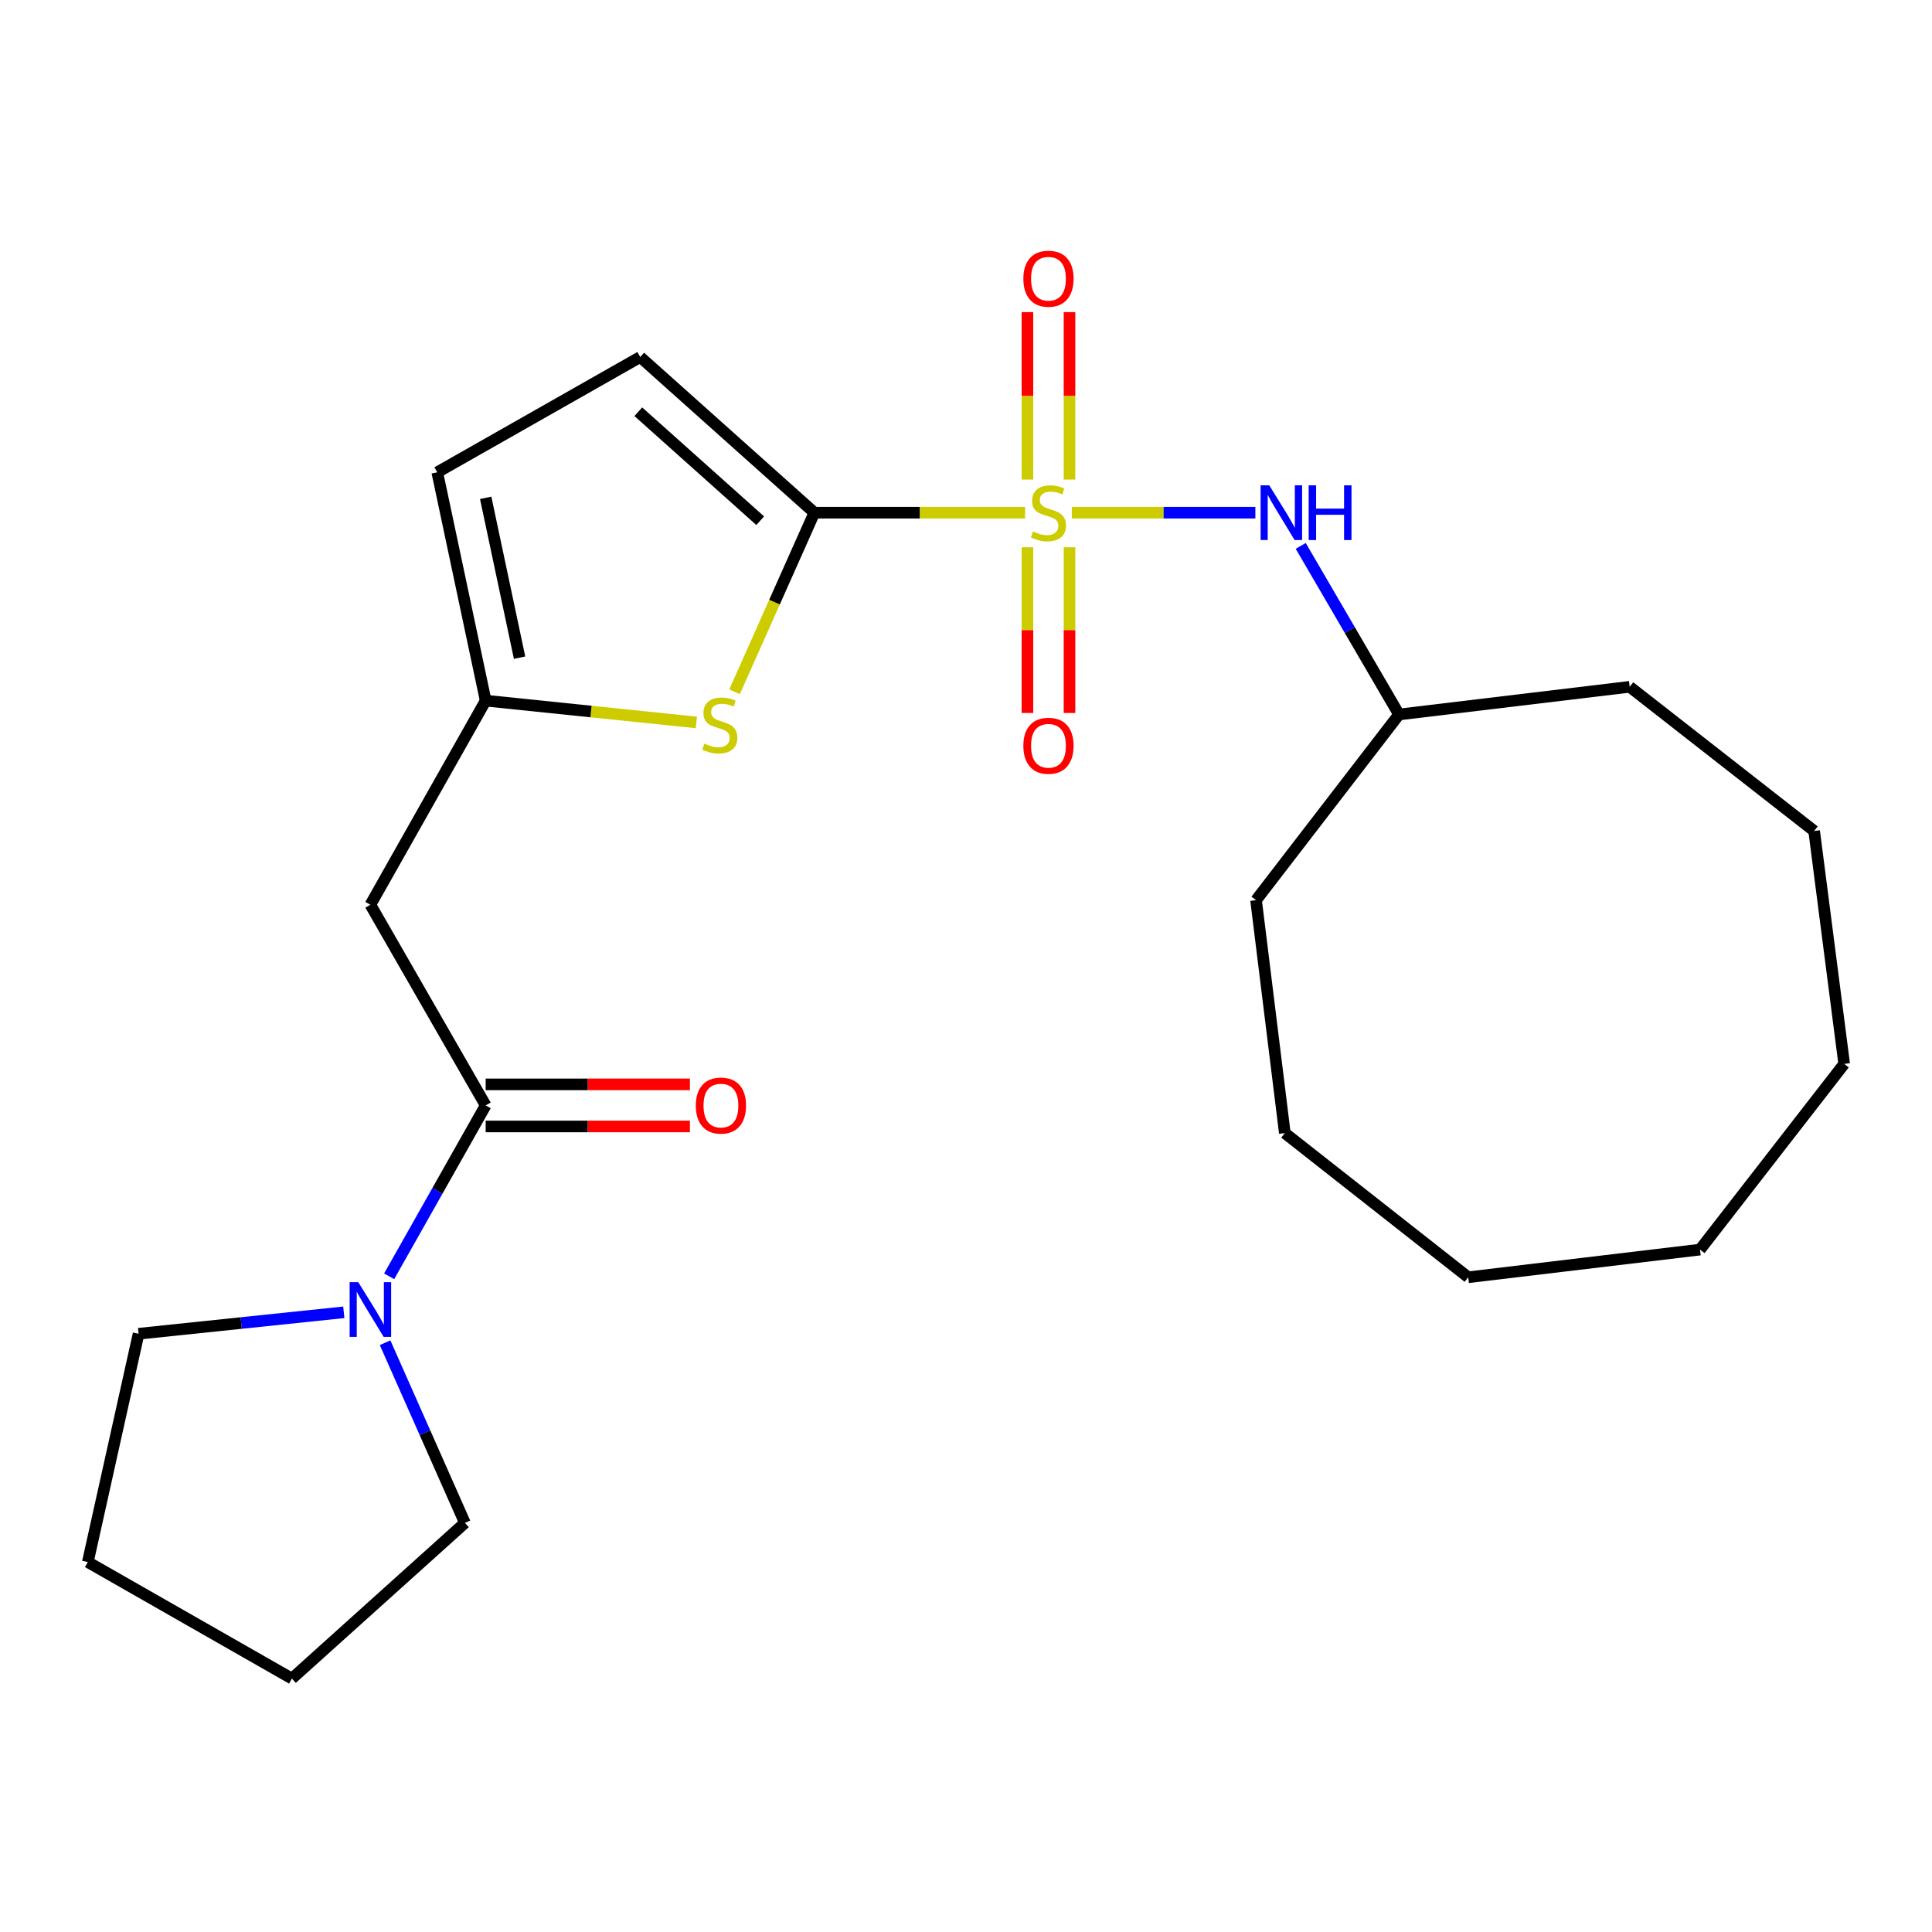 <?xml version='1.0' encoding='iso-8859-1'?>
<svg version='1.1' baseProfile='full'
              xmlns='http://www.w3.org/2000/svg'
                      xmlns:rdkit='http://www.rdkit.org/xml'
                      xmlns:xlink='http://www.w3.org/1999/xlink'
                  xml:space='preserve'
width='1000px' height='1000px' viewBox='0 0 1000 1000'>
<!-- END OF HEADER -->
<rect style='opacity:1.0;fill:#FFFFFF;stroke:none' width='1000' height='1000' x='0' y='0'> </rect>
<path class='bond-0' d='M 530.577,265.371 L 476.044,265.371' style='fill:none;fill-rule:evenodd;stroke:#CCCC00;stroke-width:6px;stroke-linecap:butt;stroke-linejoin:miter;stroke-opacity:1' />
<path class='bond-0' d='M 476.044,265.371 L 421.512,265.371' style='fill:none;fill-rule:evenodd;stroke:#000000;stroke-width:6px;stroke-linecap:butt;stroke-linejoin:miter;stroke-opacity:1' />
<path class='bond-5' d='M 554.78,265.371 L 602.28,265.371' style='fill:none;fill-rule:evenodd;stroke:#CCCC00;stroke-width:6px;stroke-linecap:butt;stroke-linejoin:miter;stroke-opacity:1' />
<path class='bond-5' d='M 602.28,265.371 L 649.78,265.371' style='fill:none;fill-rule:evenodd;stroke:#0000FF;stroke-width:6px;stroke-linecap:butt;stroke-linejoin:miter;stroke-opacity:1' />
<path class='bond-9' d='M 553.576,248.221 L 553.576,204.883' style='fill:none;fill-rule:evenodd;stroke:#CCCC00;stroke-width:6px;stroke-linecap:butt;stroke-linejoin:miter;stroke-opacity:1' />
<path class='bond-9' d='M 553.576,204.883 L 553.576,161.545' style='fill:none;fill-rule:evenodd;stroke:#FF0000;stroke-width:6px;stroke-linecap:butt;stroke-linejoin:miter;stroke-opacity:1' />
<path class='bond-9' d='M 531.797,248.221 L 531.797,204.883' style='fill:none;fill-rule:evenodd;stroke:#CCCC00;stroke-width:6px;stroke-linecap:butt;stroke-linejoin:miter;stroke-opacity:1' />
<path class='bond-9' d='M 531.797,204.883 L 531.797,161.545' style='fill:none;fill-rule:evenodd;stroke:#FF0000;stroke-width:6px;stroke-linecap:butt;stroke-linejoin:miter;stroke-opacity:1' />
<path class='bond-10' d='M 531.797,283.265 L 531.797,326.153' style='fill:none;fill-rule:evenodd;stroke:#CCCC00;stroke-width:6px;stroke-linecap:butt;stroke-linejoin:miter;stroke-opacity:1' />
<path class='bond-10' d='M 531.797,326.153 L 531.797,369.041' style='fill:none;fill-rule:evenodd;stroke:#FF0000;stroke-width:6px;stroke-linecap:butt;stroke-linejoin:miter;stroke-opacity:1' />
<path class='bond-10' d='M 553.576,283.265 L 553.576,326.153' style='fill:none;fill-rule:evenodd;stroke:#CCCC00;stroke-width:6px;stroke-linecap:butt;stroke-linejoin:miter;stroke-opacity:1' />
<path class='bond-10' d='M 553.576,326.153 L 553.576,369.041' style='fill:none;fill-rule:evenodd;stroke:#FF0000;stroke-width:6px;stroke-linecap:butt;stroke-linejoin:miter;stroke-opacity:1' />
<path class='bond-1' d='M 421.512,265.371 L 400.858,311.714' style='fill:none;fill-rule:evenodd;stroke:#000000;stroke-width:6px;stroke-linecap:butt;stroke-linejoin:miter;stroke-opacity:1' />
<path class='bond-1' d='M 400.858,311.714 L 380.203,358.058' style='fill:none;fill-rule:evenodd;stroke:#CCCC00;stroke-width:6px;stroke-linecap:butt;stroke-linejoin:miter;stroke-opacity:1' />
<path class='bond-7' d='M 421.512,265.371 L 331.385,184.789' style='fill:none;fill-rule:evenodd;stroke:#000000;stroke-width:6px;stroke-linecap:butt;stroke-linejoin:miter;stroke-opacity:1' />
<path class='bond-7' d='M 393.477,269.519 L 330.388,213.112' style='fill:none;fill-rule:evenodd;stroke:#000000;stroke-width:6px;stroke-linecap:butt;stroke-linejoin:miter;stroke-opacity:1' />
<path class='bond-3' d='M 360.445,373.929 L 305.914,368.289' style='fill:none;fill-rule:evenodd;stroke:#CCCC00;stroke-width:6px;stroke-linecap:butt;stroke-linejoin:miter;stroke-opacity:1' />
<path class='bond-3' d='M 305.914,368.289 L 251.384,362.649' style='fill:none;fill-rule:evenodd;stroke:#000000;stroke-width:6px;stroke-linecap:butt;stroke-linejoin:miter;stroke-opacity:1' />
<path class='bond-2' d='M 251.384,572.16 L 191.711,468.3' style='fill:none;fill-rule:evenodd;stroke:#000000;stroke-width:6px;stroke-linecap:butt;stroke-linejoin:miter;stroke-opacity:1' />
<path class='bond-6' d='M 251.384,572.16 L 226.403,616.388' style='fill:none;fill-rule:evenodd;stroke:#000000;stroke-width:6px;stroke-linecap:butt;stroke-linejoin:miter;stroke-opacity:1' />
<path class='bond-6' d='M 226.403,616.388 L 201.422,660.617' style='fill:none;fill-rule:evenodd;stroke:#0000FF;stroke-width:6px;stroke-linecap:butt;stroke-linejoin:miter;stroke-opacity:1' />
<path class='bond-11' d='M 251.384,583.049 L 304.246,583.049' style='fill:none;fill-rule:evenodd;stroke:#000000;stroke-width:6px;stroke-linecap:butt;stroke-linejoin:miter;stroke-opacity:1' />
<path class='bond-11' d='M 304.246,583.049 L 357.107,583.049' style='fill:none;fill-rule:evenodd;stroke:#FF0000;stroke-width:6px;stroke-linecap:butt;stroke-linejoin:miter;stroke-opacity:1' />
<path class='bond-11' d='M 251.384,561.27 L 304.246,561.27' style='fill:none;fill-rule:evenodd;stroke:#000000;stroke-width:6px;stroke-linecap:butt;stroke-linejoin:miter;stroke-opacity:1' />
<path class='bond-11' d='M 304.246,561.27 L 357.107,561.27' style='fill:none;fill-rule:evenodd;stroke:#FF0000;stroke-width:6px;stroke-linecap:butt;stroke-linejoin:miter;stroke-opacity:1' />
<path class='bond-4' d='M 251.384,362.649 L 191.711,468.3' style='fill:none;fill-rule:evenodd;stroke:#000000;stroke-width:6px;stroke-linecap:butt;stroke-linejoin:miter;stroke-opacity:1' />
<path class='bond-24' d='M 251.384,362.649 L 226.327,244.463' style='fill:none;fill-rule:evenodd;stroke:#000000;stroke-width:6px;stroke-linecap:butt;stroke-linejoin:miter;stroke-opacity:1' />
<path class='bond-24' d='M 268.931,340.404 L 251.39,257.674' style='fill:none;fill-rule:evenodd;stroke:#000000;stroke-width:6px;stroke-linecap:butt;stroke-linejoin:miter;stroke-opacity:1' />
<path class='bond-12' d='M 673.25,282.553 L 698.688,326.182' style='fill:none;fill-rule:evenodd;stroke:#0000FF;stroke-width:6px;stroke-linecap:butt;stroke-linejoin:miter;stroke-opacity:1' />
<path class='bond-12' d='M 698.688,326.182 L 724.127,369.812' style='fill:none;fill-rule:evenodd;stroke:#000000;stroke-width:6px;stroke-linecap:butt;stroke-linejoin:miter;stroke-opacity:1' />
<path class='bond-13' d='M 199.322,694.99 L 219.981,741.622' style='fill:none;fill-rule:evenodd;stroke:#0000FF;stroke-width:6px;stroke-linecap:butt;stroke-linejoin:miter;stroke-opacity:1' />
<path class='bond-13' d='M 219.981,741.622 L 240.64,788.253' style='fill:none;fill-rule:evenodd;stroke:#000000;stroke-width:6px;stroke-linecap:butt;stroke-linejoin:miter;stroke-opacity:1' />
<path class='bond-14' d='M 177.955,679.248 L 124.844,684.797' style='fill:none;fill-rule:evenodd;stroke:#0000FF;stroke-width:6px;stroke-linecap:butt;stroke-linejoin:miter;stroke-opacity:1' />
<path class='bond-14' d='M 124.844,684.797 L 71.734,690.345' style='fill:none;fill-rule:evenodd;stroke:#000000;stroke-width:6px;stroke-linecap:butt;stroke-linejoin:miter;stroke-opacity:1' />
<path class='bond-8' d='M 331.385,184.789 L 226.327,244.463' style='fill:none;fill-rule:evenodd;stroke:#000000;stroke-width:6px;stroke-linecap:butt;stroke-linejoin:miter;stroke-opacity:1' />
<path class='bond-15' d='M 724.127,369.812 L 843.523,355.486' style='fill:none;fill-rule:evenodd;stroke:#000000;stroke-width:6px;stroke-linecap:butt;stroke-linejoin:miter;stroke-opacity:1' />
<path class='bond-16' d='M 724.127,369.812 L 650.128,465.928' style='fill:none;fill-rule:evenodd;stroke:#000000;stroke-width:6px;stroke-linecap:butt;stroke-linejoin:miter;stroke-opacity:1' />
<path class='bond-17' d='M 240.64,788.253 L 151.105,868.834' style='fill:none;fill-rule:evenodd;stroke:#000000;stroke-width:6px;stroke-linecap:butt;stroke-linejoin:miter;stroke-opacity:1' />
<path class='bond-18' d='M 71.734,690.345 L 45.455,808.519' style='fill:none;fill-rule:evenodd;stroke:#000000;stroke-width:6px;stroke-linecap:butt;stroke-linejoin:miter;stroke-opacity:1' />
<path class='bond-19' d='M 843.523,355.486 L 938.998,430.114' style='fill:none;fill-rule:evenodd;stroke:#000000;stroke-width:6px;stroke-linecap:butt;stroke-linejoin:miter;stroke-opacity:1' />
<path class='bond-20' d='M 650.128,465.928 L 665.022,586.485' style='fill:none;fill-rule:evenodd;stroke:#000000;stroke-width:6px;stroke-linecap:butt;stroke-linejoin:miter;stroke-opacity:1' />
<path class='bond-26' d='M 151.105,868.834 L 45.455,808.519' style='fill:none;fill-rule:evenodd;stroke:#000000;stroke-width:6px;stroke-linecap:butt;stroke-linejoin:miter;stroke-opacity:1' />
<path class='bond-23' d='M 938.998,430.114 L 954.545,550.671' style='fill:none;fill-rule:evenodd;stroke:#000000;stroke-width:6px;stroke-linecap:butt;stroke-linejoin:miter;stroke-opacity:1' />
<path class='bond-22' d='M 665.022,586.485 L 759.941,661.114' style='fill:none;fill-rule:evenodd;stroke:#000000;stroke-width:6px;stroke-linecap:butt;stroke-linejoin:miter;stroke-opacity:1' />
<path class='bond-21' d='M 879.917,646.788 L 759.941,661.114' style='fill:none;fill-rule:evenodd;stroke:#000000;stroke-width:6px;stroke-linecap:butt;stroke-linejoin:miter;stroke-opacity:1' />
<path class='bond-25' d='M 879.917,646.788 L 954.545,550.671' style='fill:none;fill-rule:evenodd;stroke:#000000;stroke-width:6px;stroke-linecap:butt;stroke-linejoin:miter;stroke-opacity:1' />
<path  class='atom-0' d='M 534.686 275.091
Q 535.006 275.211, 536.326 275.771
Q 537.646 276.331, 539.086 276.691
Q 540.566 277.011, 542.006 277.011
Q 544.686 277.011, 546.246 275.731
Q 547.806 274.411, 547.806 272.131
Q 547.806 270.571, 547.006 269.611
Q 546.246 268.651, 545.046 268.131
Q 543.846 267.611, 541.846 267.011
Q 539.326 266.251, 537.806 265.531
Q 536.326 264.811, 535.246 263.291
Q 534.206 261.771, 534.206 259.211
Q 534.206 255.651, 536.606 253.451
Q 539.046 251.251, 543.846 251.251
Q 547.126 251.251, 550.846 252.811
L 549.926 255.891
Q 546.526 254.491, 543.966 254.491
Q 541.206 254.491, 539.686 255.651
Q 538.166 256.771, 538.206 258.731
Q 538.206 260.251, 538.966 261.171
Q 539.766 262.091, 540.886 262.611
Q 542.046 263.131, 543.966 263.731
Q 546.526 264.531, 548.046 265.331
Q 549.566 266.131, 550.646 267.771
Q 551.766 269.371, 551.766 272.131
Q 551.766 276.051, 549.126 278.171
Q 546.526 280.251, 542.166 280.251
Q 539.646 280.251, 537.726 279.691
Q 535.846 279.171, 533.606 278.251
L 534.686 275.091
' fill='#CCCC00'/>
<path  class='atom-2' d='M 364.57 384.904
Q 364.89 385.024, 366.21 385.584
Q 367.53 386.144, 368.97 386.504
Q 370.45 386.824, 371.89 386.824
Q 374.57 386.824, 376.13 385.544
Q 377.69 384.224, 377.69 381.944
Q 377.69 380.384, 376.89 379.424
Q 376.13 378.464, 374.93 377.944
Q 373.73 377.424, 371.73 376.824
Q 369.21 376.064, 367.69 375.344
Q 366.21 374.624, 365.13 373.104
Q 364.09 371.584, 364.09 369.024
Q 364.09 365.464, 366.49 363.264
Q 368.93 361.064, 373.73 361.064
Q 377.01 361.064, 380.73 362.624
L 379.81 365.704
Q 376.41 364.304, 373.85 364.304
Q 371.09 364.304, 369.57 365.464
Q 368.05 366.584, 368.09 368.544
Q 368.09 370.064, 368.85 370.984
Q 369.65 371.904, 370.77 372.424
Q 371.93 372.944, 373.85 373.544
Q 376.41 374.344, 377.93 375.144
Q 379.45 375.944, 380.53 377.584
Q 381.65 379.184, 381.65 381.944
Q 381.65 385.864, 379.01 387.984
Q 376.41 390.064, 372.05 390.064
Q 369.53 390.064, 367.61 389.504
Q 365.73 388.984, 363.49 388.064
L 364.57 384.904
' fill='#CCCC00'/>
<path  class='atom-6' d='M 656.971 251.211
L 666.251 266.211
Q 667.171 267.691, 668.651 270.371
Q 670.131 273.051, 670.211 273.211
L 670.211 251.211
L 673.971 251.211
L 673.971 279.531
L 670.091 279.531
L 660.131 263.131
Q 658.971 261.211, 657.731 259.011
Q 656.531 256.811, 656.171 256.131
L 656.171 279.531
L 652.491 279.531
L 652.491 251.211
L 656.971 251.211
' fill='#0000FF'/>
<path  class='atom-6' d='M 677.371 251.211
L 681.211 251.211
L 681.211 263.251
L 695.691 263.251
L 695.691 251.211
L 699.531 251.211
L 699.531 279.531
L 695.691 279.531
L 695.691 266.451
L 681.211 266.451
L 681.211 279.531
L 677.371 279.531
L 677.371 251.211
' fill='#0000FF'/>
<path  class='atom-7' d='M 185.451 663.651
L 194.731 678.651
Q 195.651 680.131, 197.131 682.811
Q 198.611 685.491, 198.691 685.651
L 198.691 663.651
L 202.451 663.651
L 202.451 691.971
L 198.571 691.971
L 188.611 675.571
Q 187.451 673.651, 186.211 671.451
Q 185.011 669.251, 184.651 668.571
L 184.651 691.971
L 180.971 691.971
L 180.971 663.651
L 185.451 663.651
' fill='#0000FF'/>
<path  class='atom-10' d='M 529.686 144.264
Q 529.686 137.464, 533.046 133.664
Q 536.406 129.864, 542.686 129.864
Q 548.966 129.864, 552.326 133.664
Q 555.686 137.464, 555.686 144.264
Q 555.686 151.144, 552.286 155.064
Q 548.886 158.944, 542.686 158.944
Q 536.446 158.944, 533.046 155.064
Q 529.686 151.184, 529.686 144.264
M 542.686 155.744
Q 547.006 155.744, 549.326 152.864
Q 551.686 149.944, 551.686 144.264
Q 551.686 138.704, 549.326 135.904
Q 547.006 133.064, 542.686 133.064
Q 538.366 133.064, 536.006 135.864
Q 533.686 138.664, 533.686 144.264
Q 533.686 149.984, 536.006 152.864
Q 538.366 155.744, 542.686 155.744
' fill='#FF0000'/>
<path  class='atom-11' d='M 529.686 386.008
Q 529.686 379.208, 533.046 375.408
Q 536.406 371.608, 542.686 371.608
Q 548.966 371.608, 552.326 375.408
Q 555.686 379.208, 555.686 386.008
Q 555.686 392.888, 552.286 396.808
Q 548.886 400.688, 542.686 400.688
Q 536.446 400.688, 533.046 396.808
Q 529.686 392.928, 529.686 386.008
M 542.686 397.488
Q 547.006 397.488, 549.326 394.608
Q 551.686 391.688, 551.686 386.008
Q 551.686 380.448, 549.326 377.648
Q 547.006 374.808, 542.686 374.808
Q 538.366 374.808, 536.006 377.608
Q 533.686 380.408, 533.686 386.008
Q 533.686 391.728, 536.006 394.608
Q 538.366 397.488, 542.686 397.488
' fill='#FF0000'/>
<path  class='atom-12' d='M 360.151 572.24
Q 360.151 565.44, 363.511 561.64
Q 366.871 557.84, 373.151 557.84
Q 379.431 557.84, 382.791 561.64
Q 386.151 565.44, 386.151 572.24
Q 386.151 579.12, 382.751 583.04
Q 379.351 586.92, 373.151 586.92
Q 366.911 586.92, 363.511 583.04
Q 360.151 579.16, 360.151 572.24
M 373.151 583.72
Q 377.471 583.72, 379.791 580.84
Q 382.151 577.92, 382.151 572.24
Q 382.151 566.68, 379.791 563.88
Q 377.471 561.04, 373.151 561.04
Q 368.831 561.04, 366.471 563.84
Q 364.151 566.64, 364.151 572.24
Q 364.151 577.96, 366.471 580.84
Q 368.831 583.72, 373.151 583.72
' fill='#FF0000'/>
</svg>
